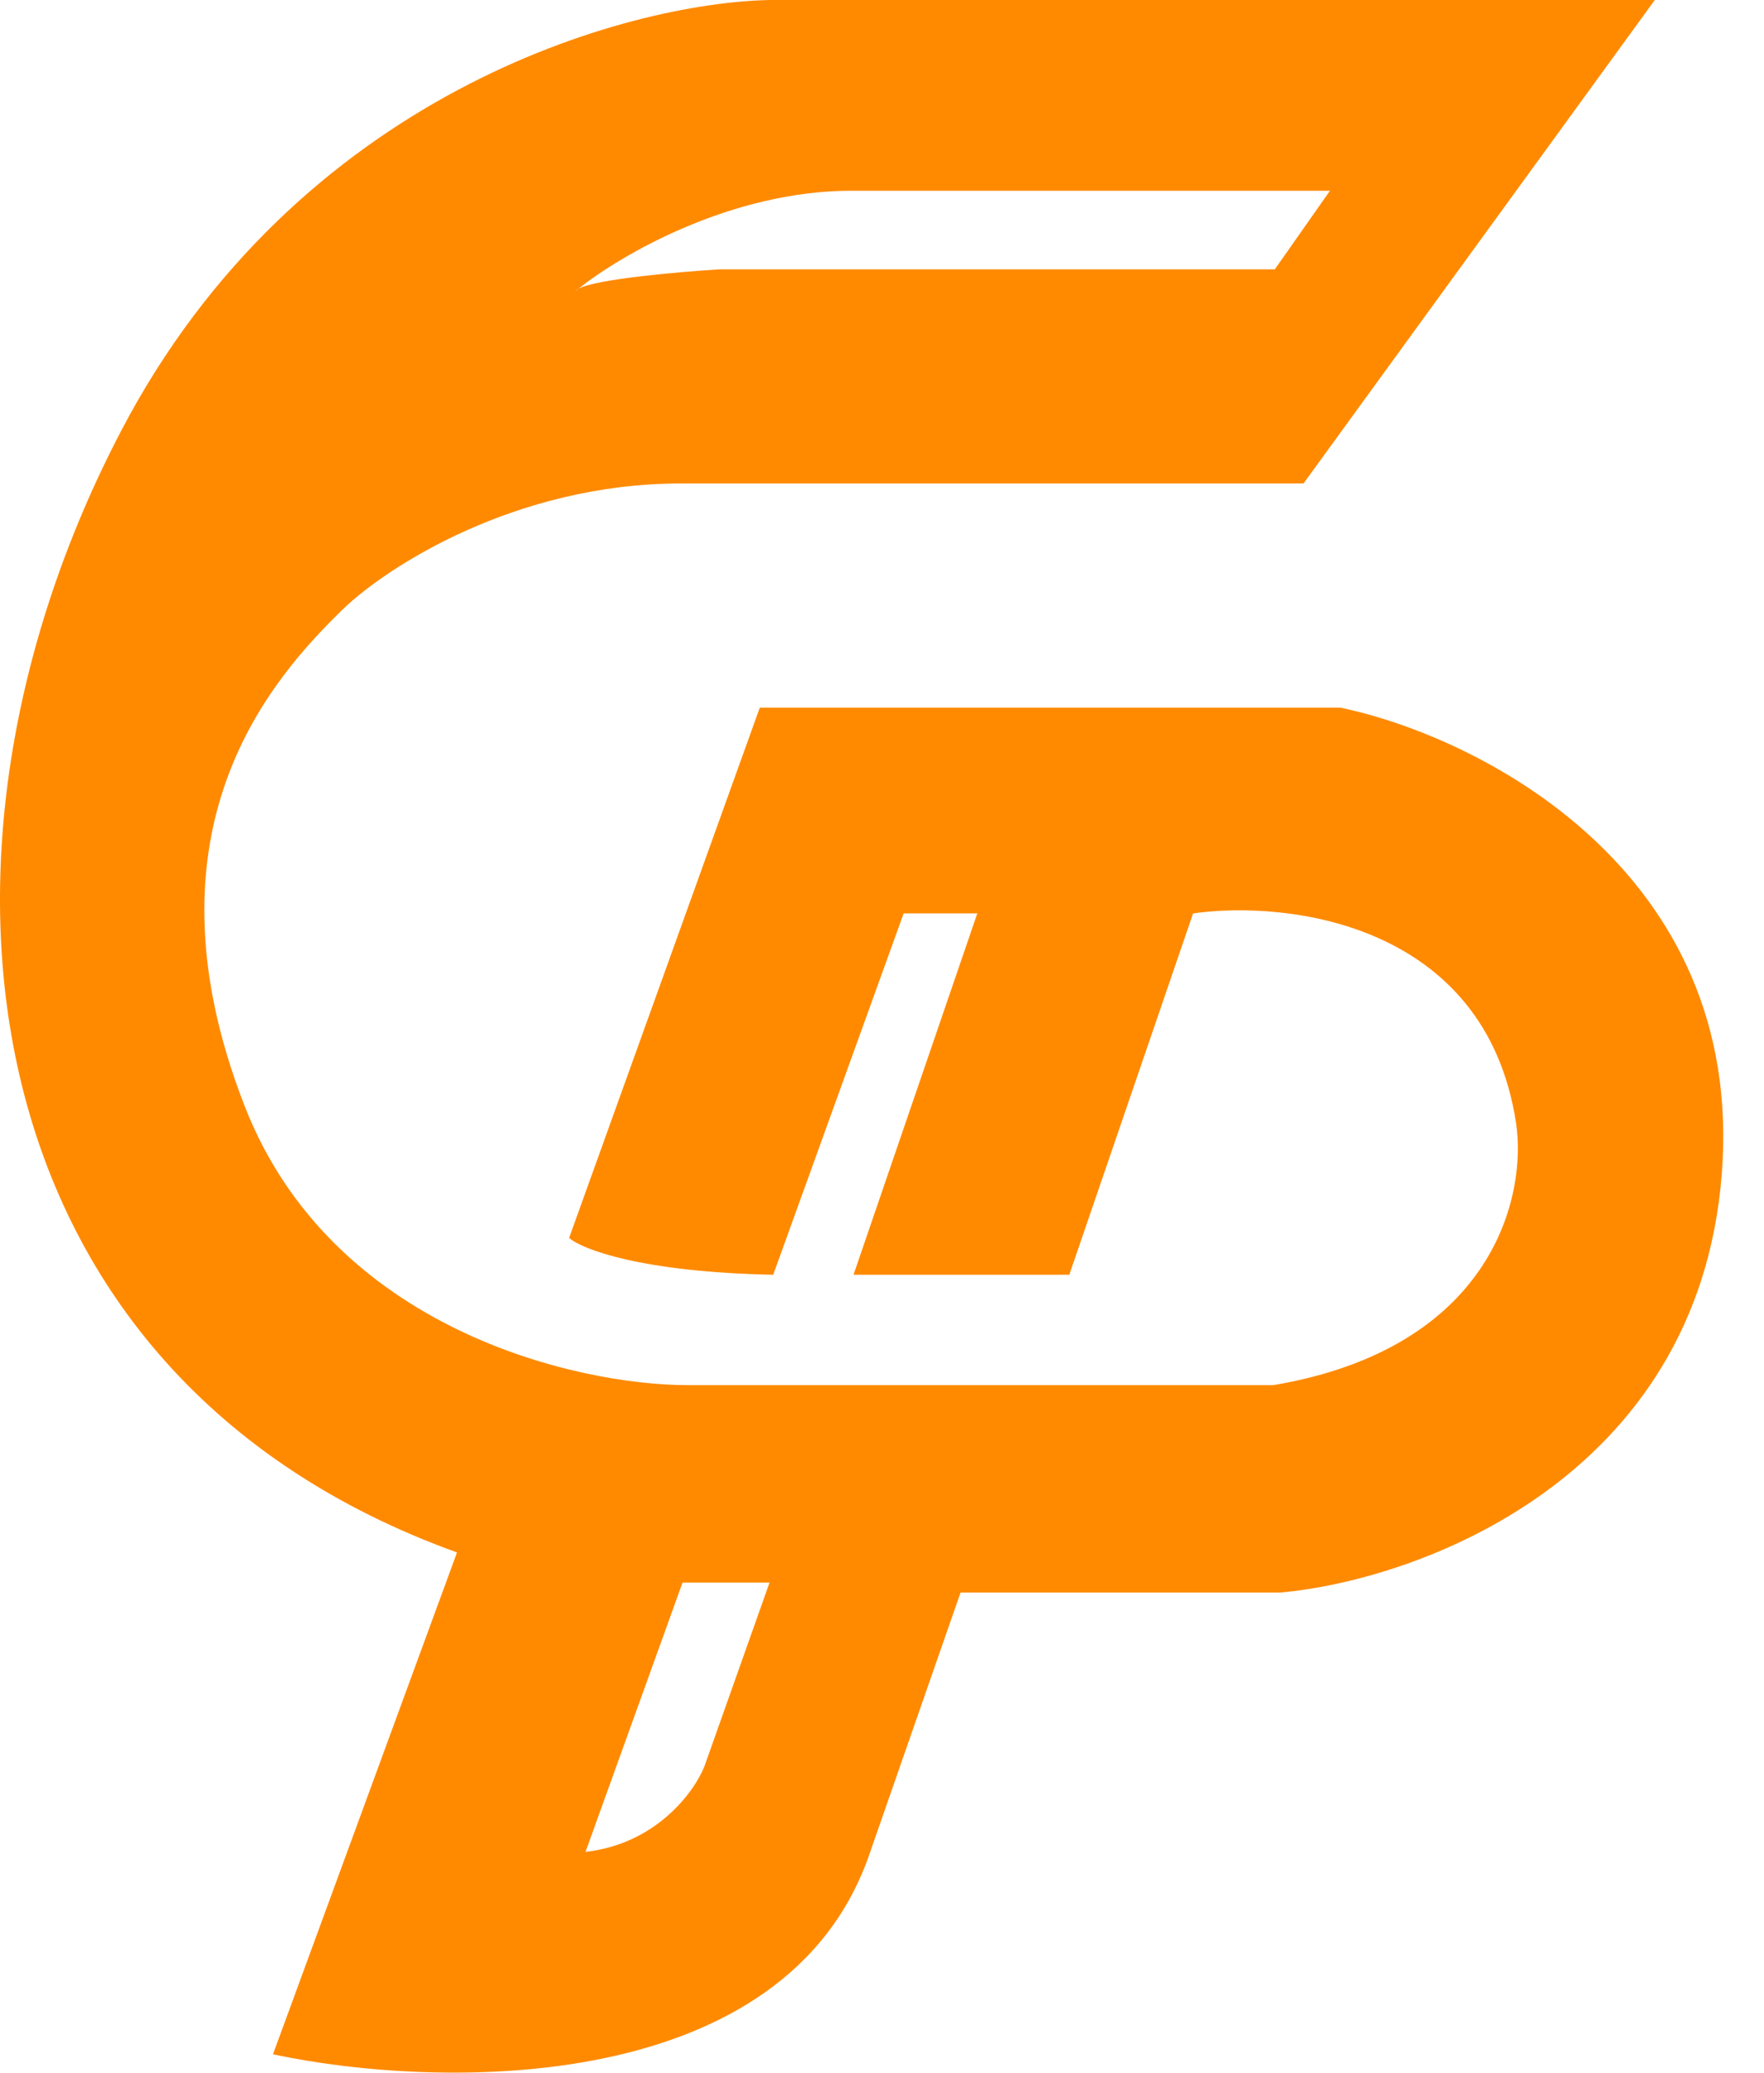 <svg width="40" height="47" viewBox="0 0 40 47" fill="none" xmlns="http://www.w3.org/2000/svg">
<path fill-rule="evenodd" clip-rule="evenodd" d="M37.524 0L29.558 10.963H15.446C11.683 10.963 8.77 12.86 7.783 13.808C6.228 15.326 3.079 18.74 5.545 25.075C7.518 30.143 13.069 31.41 15.598 31.41H28.875C33.883 30.561 34.629 27.086 34.376 25.454C33.678 20.933 29.204 20.409 27.054 20.713L24.247 28.907H19.354L22.161 20.713H20.491L17.533 28.907C14.528 28.846 13.195 28.325 12.905 28.072L17.229 16.047H30.393C33.503 16.692 39.588 19.711 39.042 26.631C38.496 33.55 32.138 35.836 29.027 36.114H21.781L19.733 41.994C17.851 47.578 9.92 47.381 6.19 46.584L10.363 35.204C-0.79 31.183 -2.27 19.385 2.738 9.787C6.744 2.109 14.22 0.063 17.457 0H37.524ZM30.158 4.325L28.907 6.108H16.312C15.367 6.166 13.517 6.33 13.118 6.546C14.094 5.771 16.583 4.325 19.309 4.325H30.158ZM13.05 6.601C13.072 6.583 13.094 6.564 13.118 6.546C13.085 6.564 13.061 6.582 13.05 6.601ZM15.477 35.887H17.45L15.971 40.06C15.743 40.629 14.886 41.812 13.277 41.994L15.477 35.887Z" fill="#FF8A00"/>
</svg>
